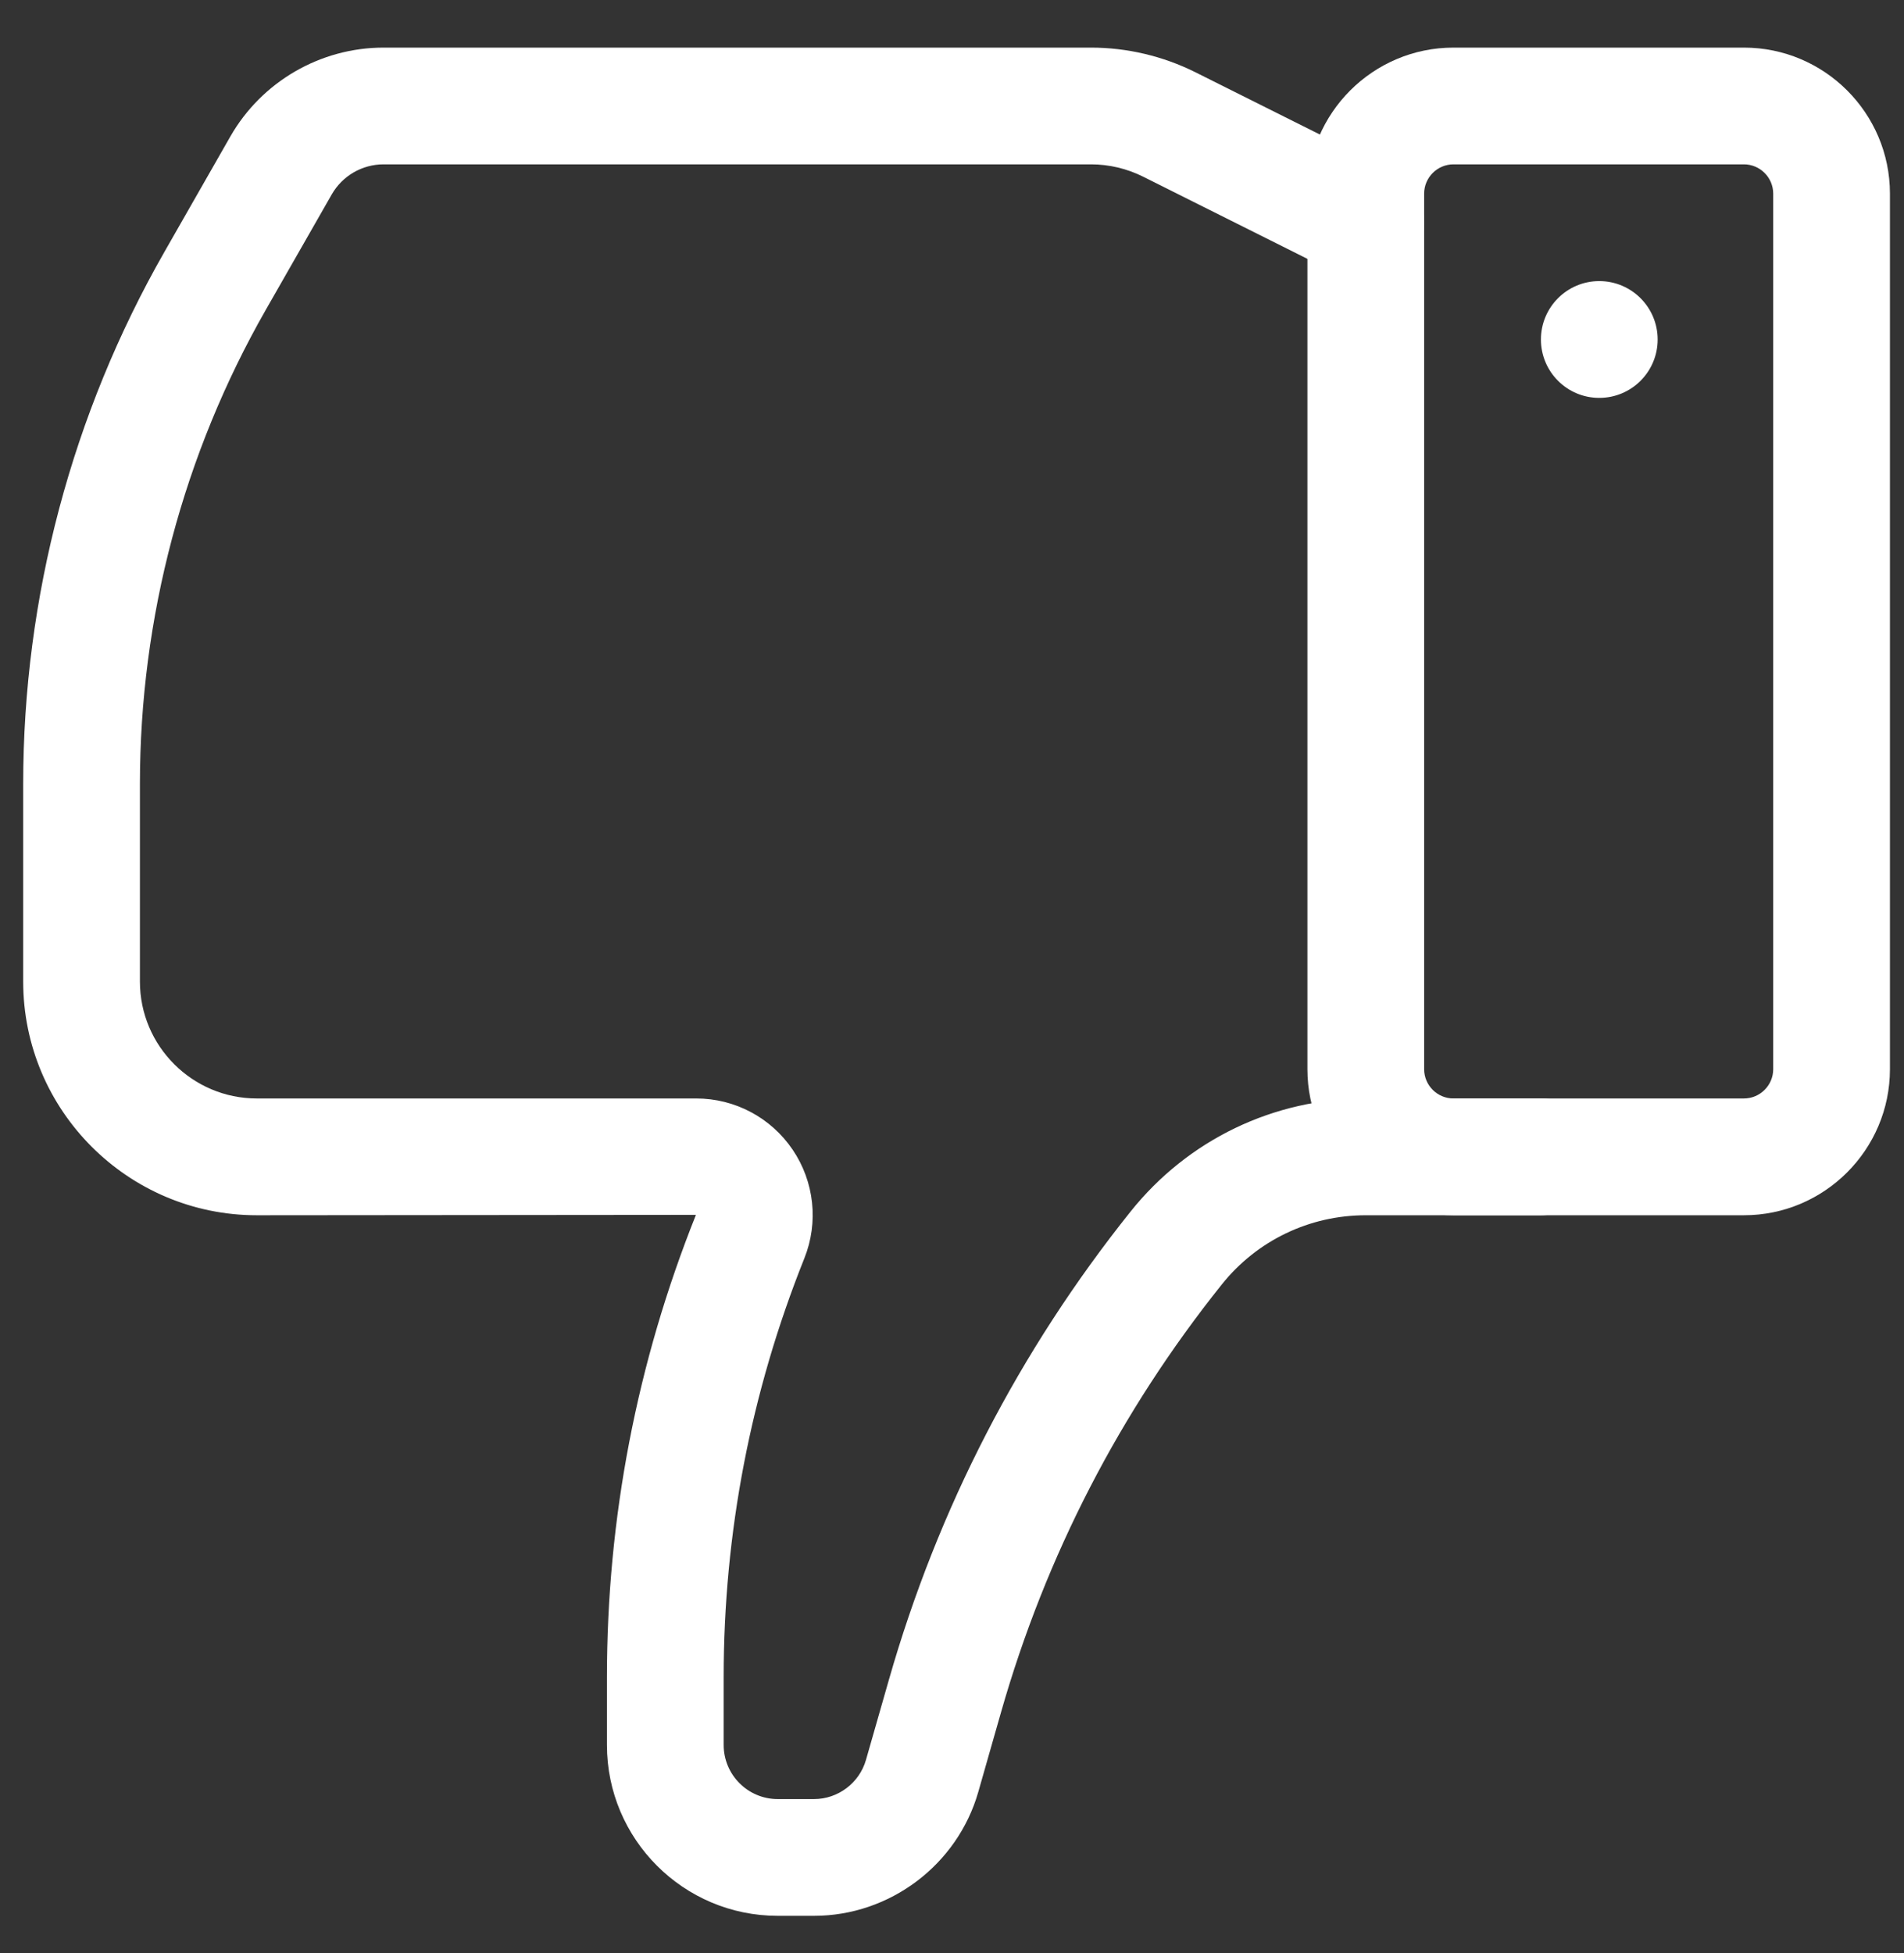 <svg width="39" height="40" viewBox="0 0 39 40" fill="none" xmlns="http://www.w3.org/2000/svg">
<rect x="0" y="0" width="39" height="40" fill="#333333" stroke="none"/>
<path d="M29.772 0.975L35.721 0.975C37.37 0.975 38.712 2.316 38.712 3.966L38.712 21.897C38.712 23.546 37.37 24.889 35.721 24.889L29.772 24.889C28.123 24.889 26.78 23.546 26.78 21.897L26.78 3.966C26.78 2.316 28.123 0.975 29.772 0.975ZM35.721 22.497C36.051 22.497 36.321 22.228 36.321 21.897L36.321 3.966C36.321 3.636 36.051 3.366 35.721 3.366L29.772 3.366C29.44 3.366 29.171 3.636 29.171 3.966L29.171 21.897C29.171 22.228 29.44 22.497 29.772 22.497L35.721 22.497Z" fill="white"/>
<path d="M7.856 0.975L22.348 0.975C23.085 0.975 23.823 1.149 24.484 1.479L28.511 3.493C29.102 3.788 29.341 4.507 29.046 5.097C28.75 5.688 28.033 5.927 27.441 5.632L23.414 3.618C23.084 3.453 22.716 3.366 22.348 3.366L7.856 3.366C7.419 3.366 7.013 3.601 6.795 3.982L5.445 6.344C3.758 9.297 2.866 12.656 2.866 16.057L2.866 20.103C2.866 21.423 3.94 22.497 5.26 22.497L14.26 22.497C15.053 22.497 15.791 22.889 16.236 23.546C16.68 24.202 16.77 25.034 16.476 25.77C15.379 28.51 14.823 31.398 14.823 34.352L14.823 35.738C14.823 36.348 15.319 36.846 15.93 36.846L16.674 36.846C17.165 36.846 17.603 36.516 17.738 36.043L18.207 34.404C19.211 30.892 20.877 27.666 23.158 24.813C24.335 23.341 26.09 22.497 27.976 22.497L31.563 22.497C32.223 22.497 32.758 23.033 32.758 23.693C32.758 24.353 32.223 24.889 31.563 24.889L27.976 24.889C26.822 24.889 25.746 25.406 25.025 26.308C22.943 28.912 21.422 31.857 20.506 35.062L20.038 36.701C19.611 38.193 18.227 39.237 16.674 39.237L15.93 39.237C14 39.237 12.432 37.668 12.432 35.738L12.432 34.352C12.432 31.092 13.046 27.905 14.255 24.881L5.26 24.889C2.621 24.889 0.475 22.742 0.475 20.103L0.475 16.057C0.475 12.24 1.475 8.47 3.369 5.157L4.719 2.794C5.361 1.672 6.563 0.975 7.856 0.975Z" fill="white"/>
<path d="M32.758 5.757C32.098 5.757 31.563 6.293 31.563 6.953C31.563 7.613 32.098 8.149 32.758 8.149C33.419 8.149 33.954 7.613 33.954 6.953C33.954 6.293 33.419 5.757 32.758 5.757Z" fill="white"/>
</svg>
